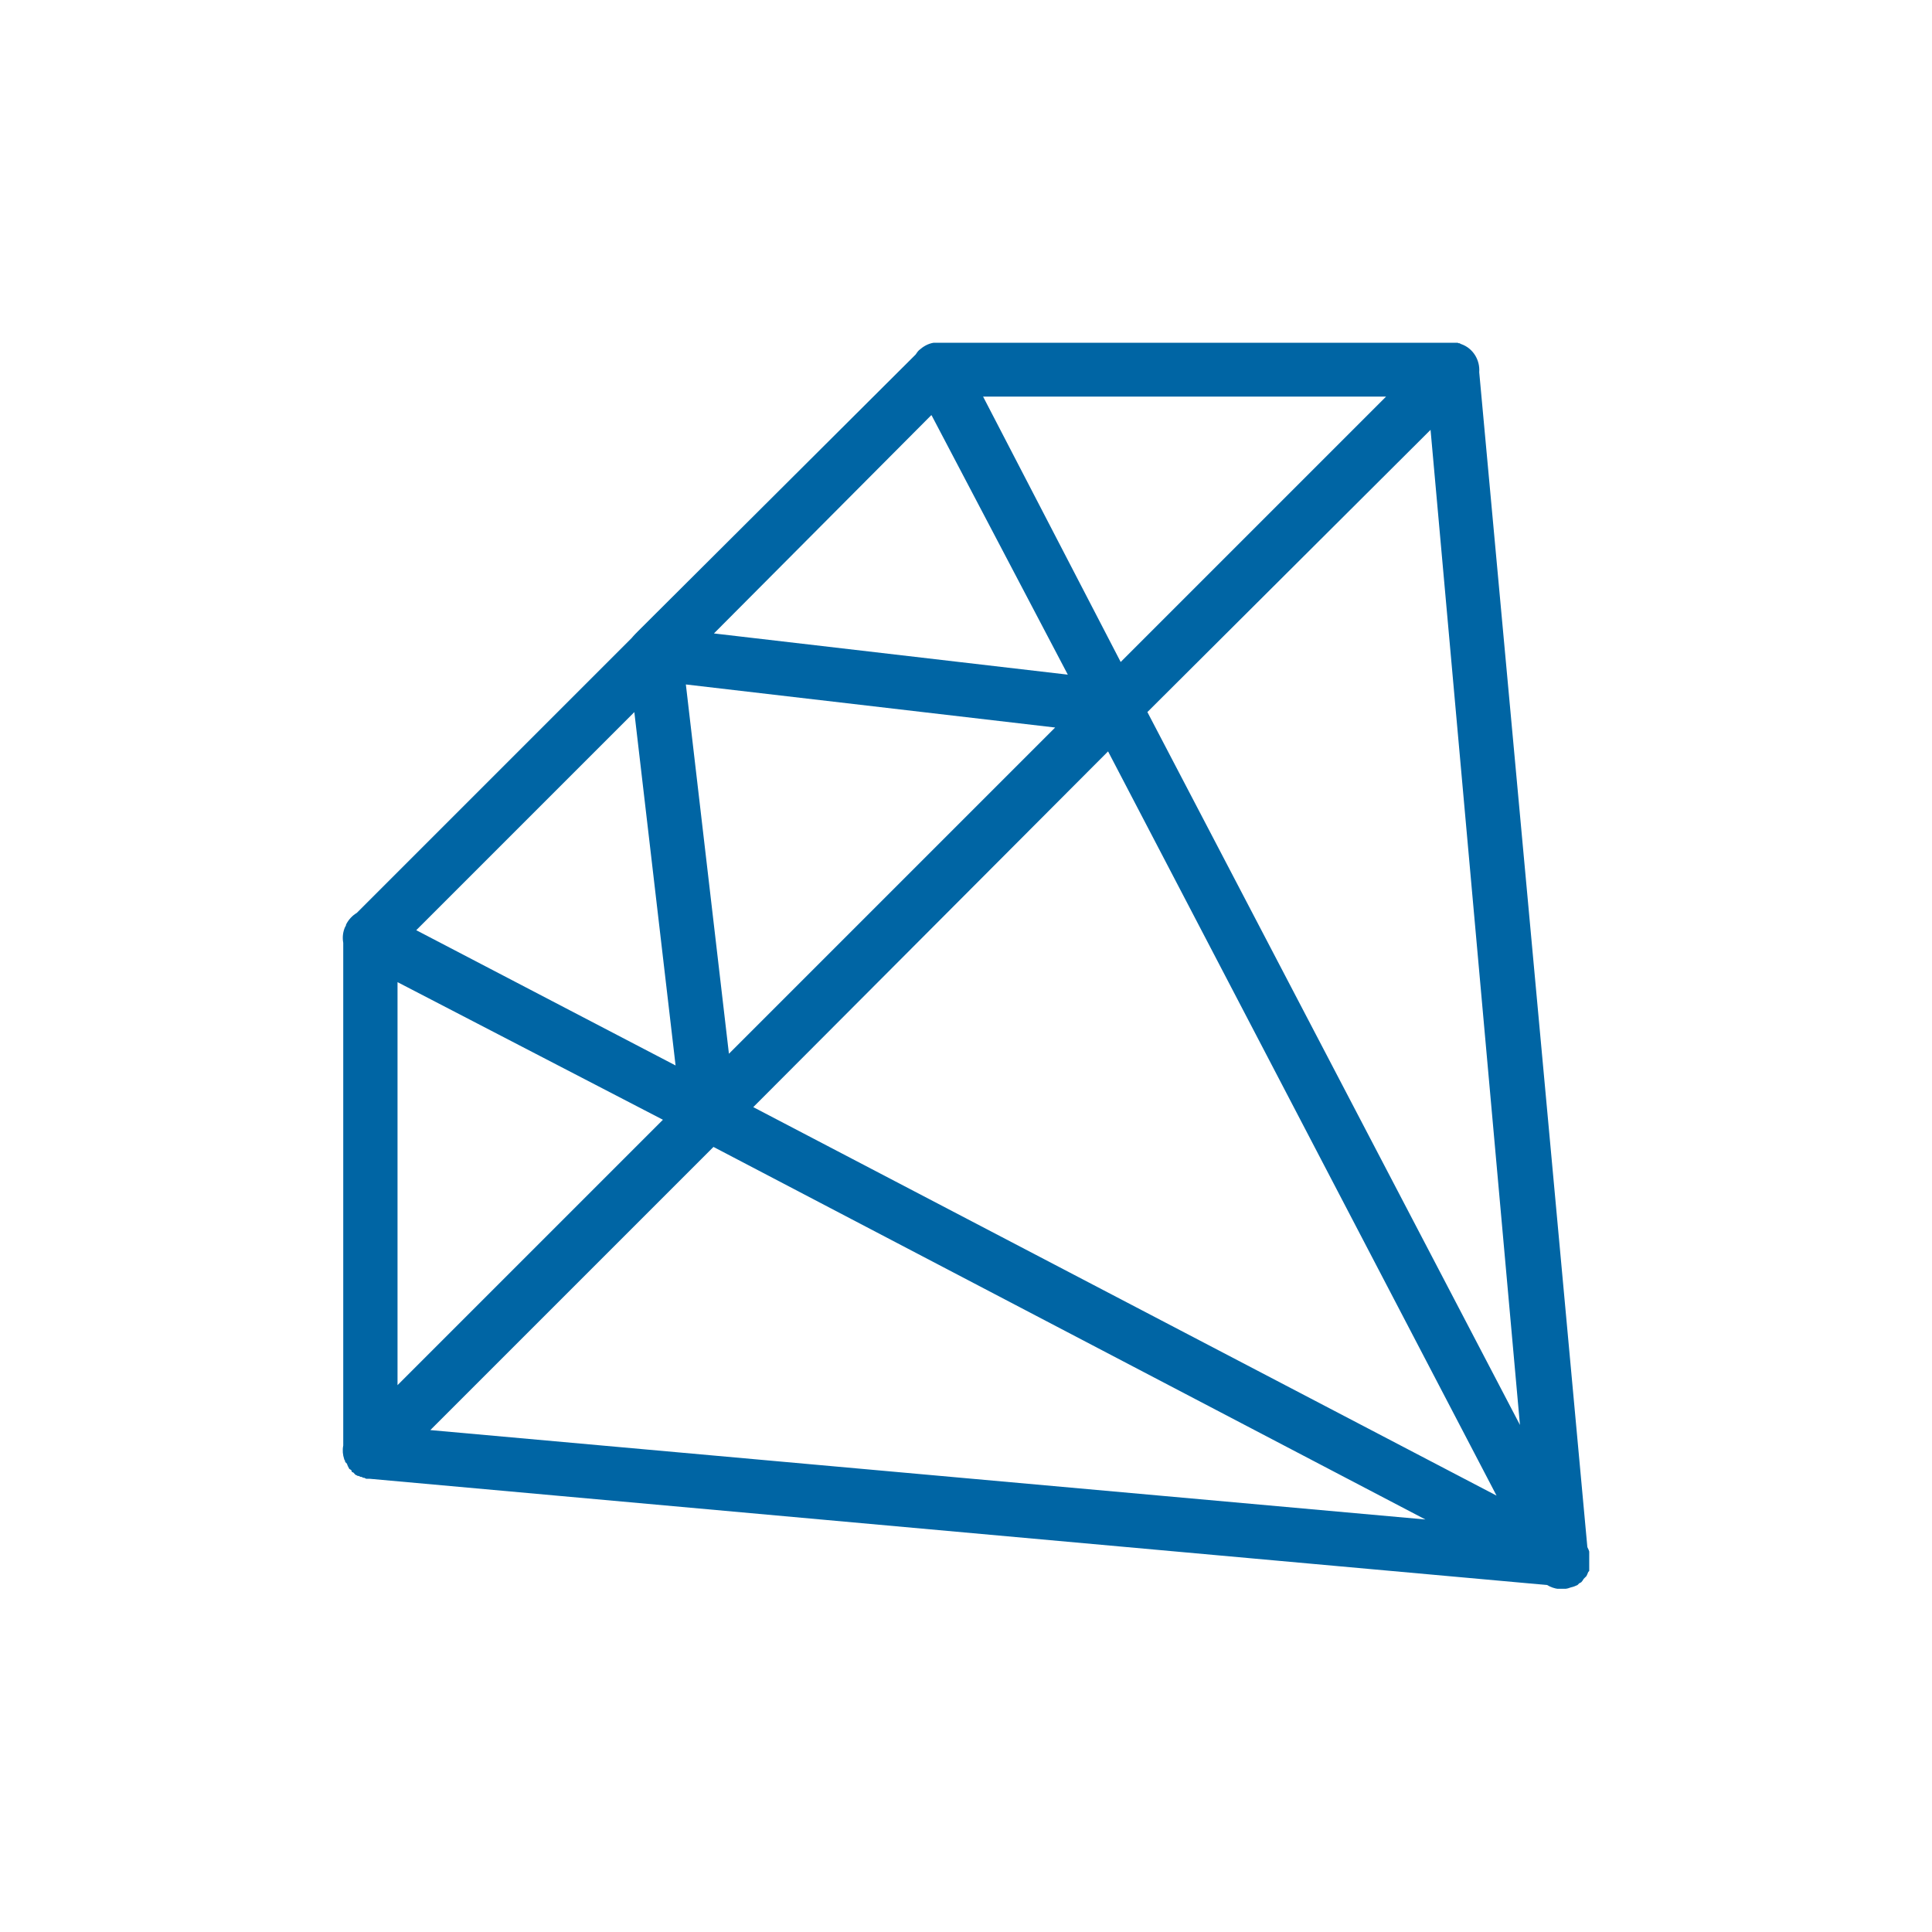 <?xml version="1.0" encoding="UTF-8"?> <svg xmlns="http://www.w3.org/2000/svg" width="62" height="62" viewBox="0 0 62 62" fill="none"><g clip-path="url(#clip0_1755_200)"><g clip-path="url(#clip1_1755_200)"><path d="M22.896 36.806L45.743 48.762L13.809 45.893L22.896 36.806ZM12.757 31.518L21.274 35.934L12.757 44.451V31.518ZM35.559 24.113L48.026 47.996L24.173 35.529L35.559 24.113ZM20.358 22.866L21.68 34.192L13.358 29.851L20.358 22.851V22.866ZM22.01 21.965L33.861 23.347L23.392 33.816L22.01 21.965ZM45.908 13.794L48.777 45.728L36.821 22.851L45.908 13.794ZM29.896 13.328L34.267 21.65L22.911 20.328L29.881 13.328H29.896ZM31.548 12.727H44.481L35.964 21.244L31.548 12.727ZM29.956 11C29.776 11.03 29.626 11.12 29.49 11.24C29.445 11.285 29.415 11.331 29.385 11.376L20.463 20.268C20.463 20.268 20.328 20.403 20.268 20.478L11.451 29.295C11.3 29.385 11.18 29.52 11.105 29.671C11.105 29.701 11.09 29.731 11.075 29.746C11 29.911 10.985 30.091 11.015 30.256V46.389C10.985 46.539 11 46.689 11.045 46.824C11.045 46.839 11.06 46.854 11.075 46.884V46.914C11.075 46.914 11.105 46.944 11.135 46.974C11.15 47.035 11.18 47.08 11.21 47.14C11.24 47.155 11.27 47.17 11.285 47.2V47.23C11.285 47.23 11.315 47.245 11.345 47.26C11.376 47.29 11.39 47.32 11.421 47.335C11.436 47.335 11.451 47.35 11.481 47.365H11.511C11.511 47.365 11.541 47.38 11.571 47.395H11.601C11.601 47.395 11.631 47.41 11.661 47.425H11.691C11.691 47.425 11.721 47.44 11.751 47.455H11.856L49.648 50.865C49.873 51 50.159 51.045 50.414 50.94C50.489 50.925 50.564 50.895 50.624 50.865C50.639 50.85 50.654 50.835 50.685 50.805C50.7 50.805 50.715 50.79 50.745 50.775C50.775 50.745 50.805 50.7 50.82 50.67C50.82 50.67 50.835 50.654 50.85 50.639C50.865 50.624 50.865 50.624 50.88 50.609L50.91 50.579C50.91 50.579 50.955 50.489 50.97 50.444C50.97 50.444 50.985 50.429 51 50.414V50.354C51.075 50.129 51.06 49.873 50.94 49.648L47.47 11.946C47.5 11.556 47.275 11.18 46.899 11.045C46.884 11.045 46.869 11.03 46.839 11.015H46.809C46.809 11.015 46.779 11 46.749 10.985H29.911L29.956 11Z" fill="#0065A4"></path></g></g><defs><clipPath id="clip0_1755_200"><rect width="62" height="62" fill="white"></rect></clipPath><clipPath id="clip1_1755_200"><rect width="40" height="39.985" fill="white" transform="translate(11 11)"></rect></clipPath></defs></svg> 